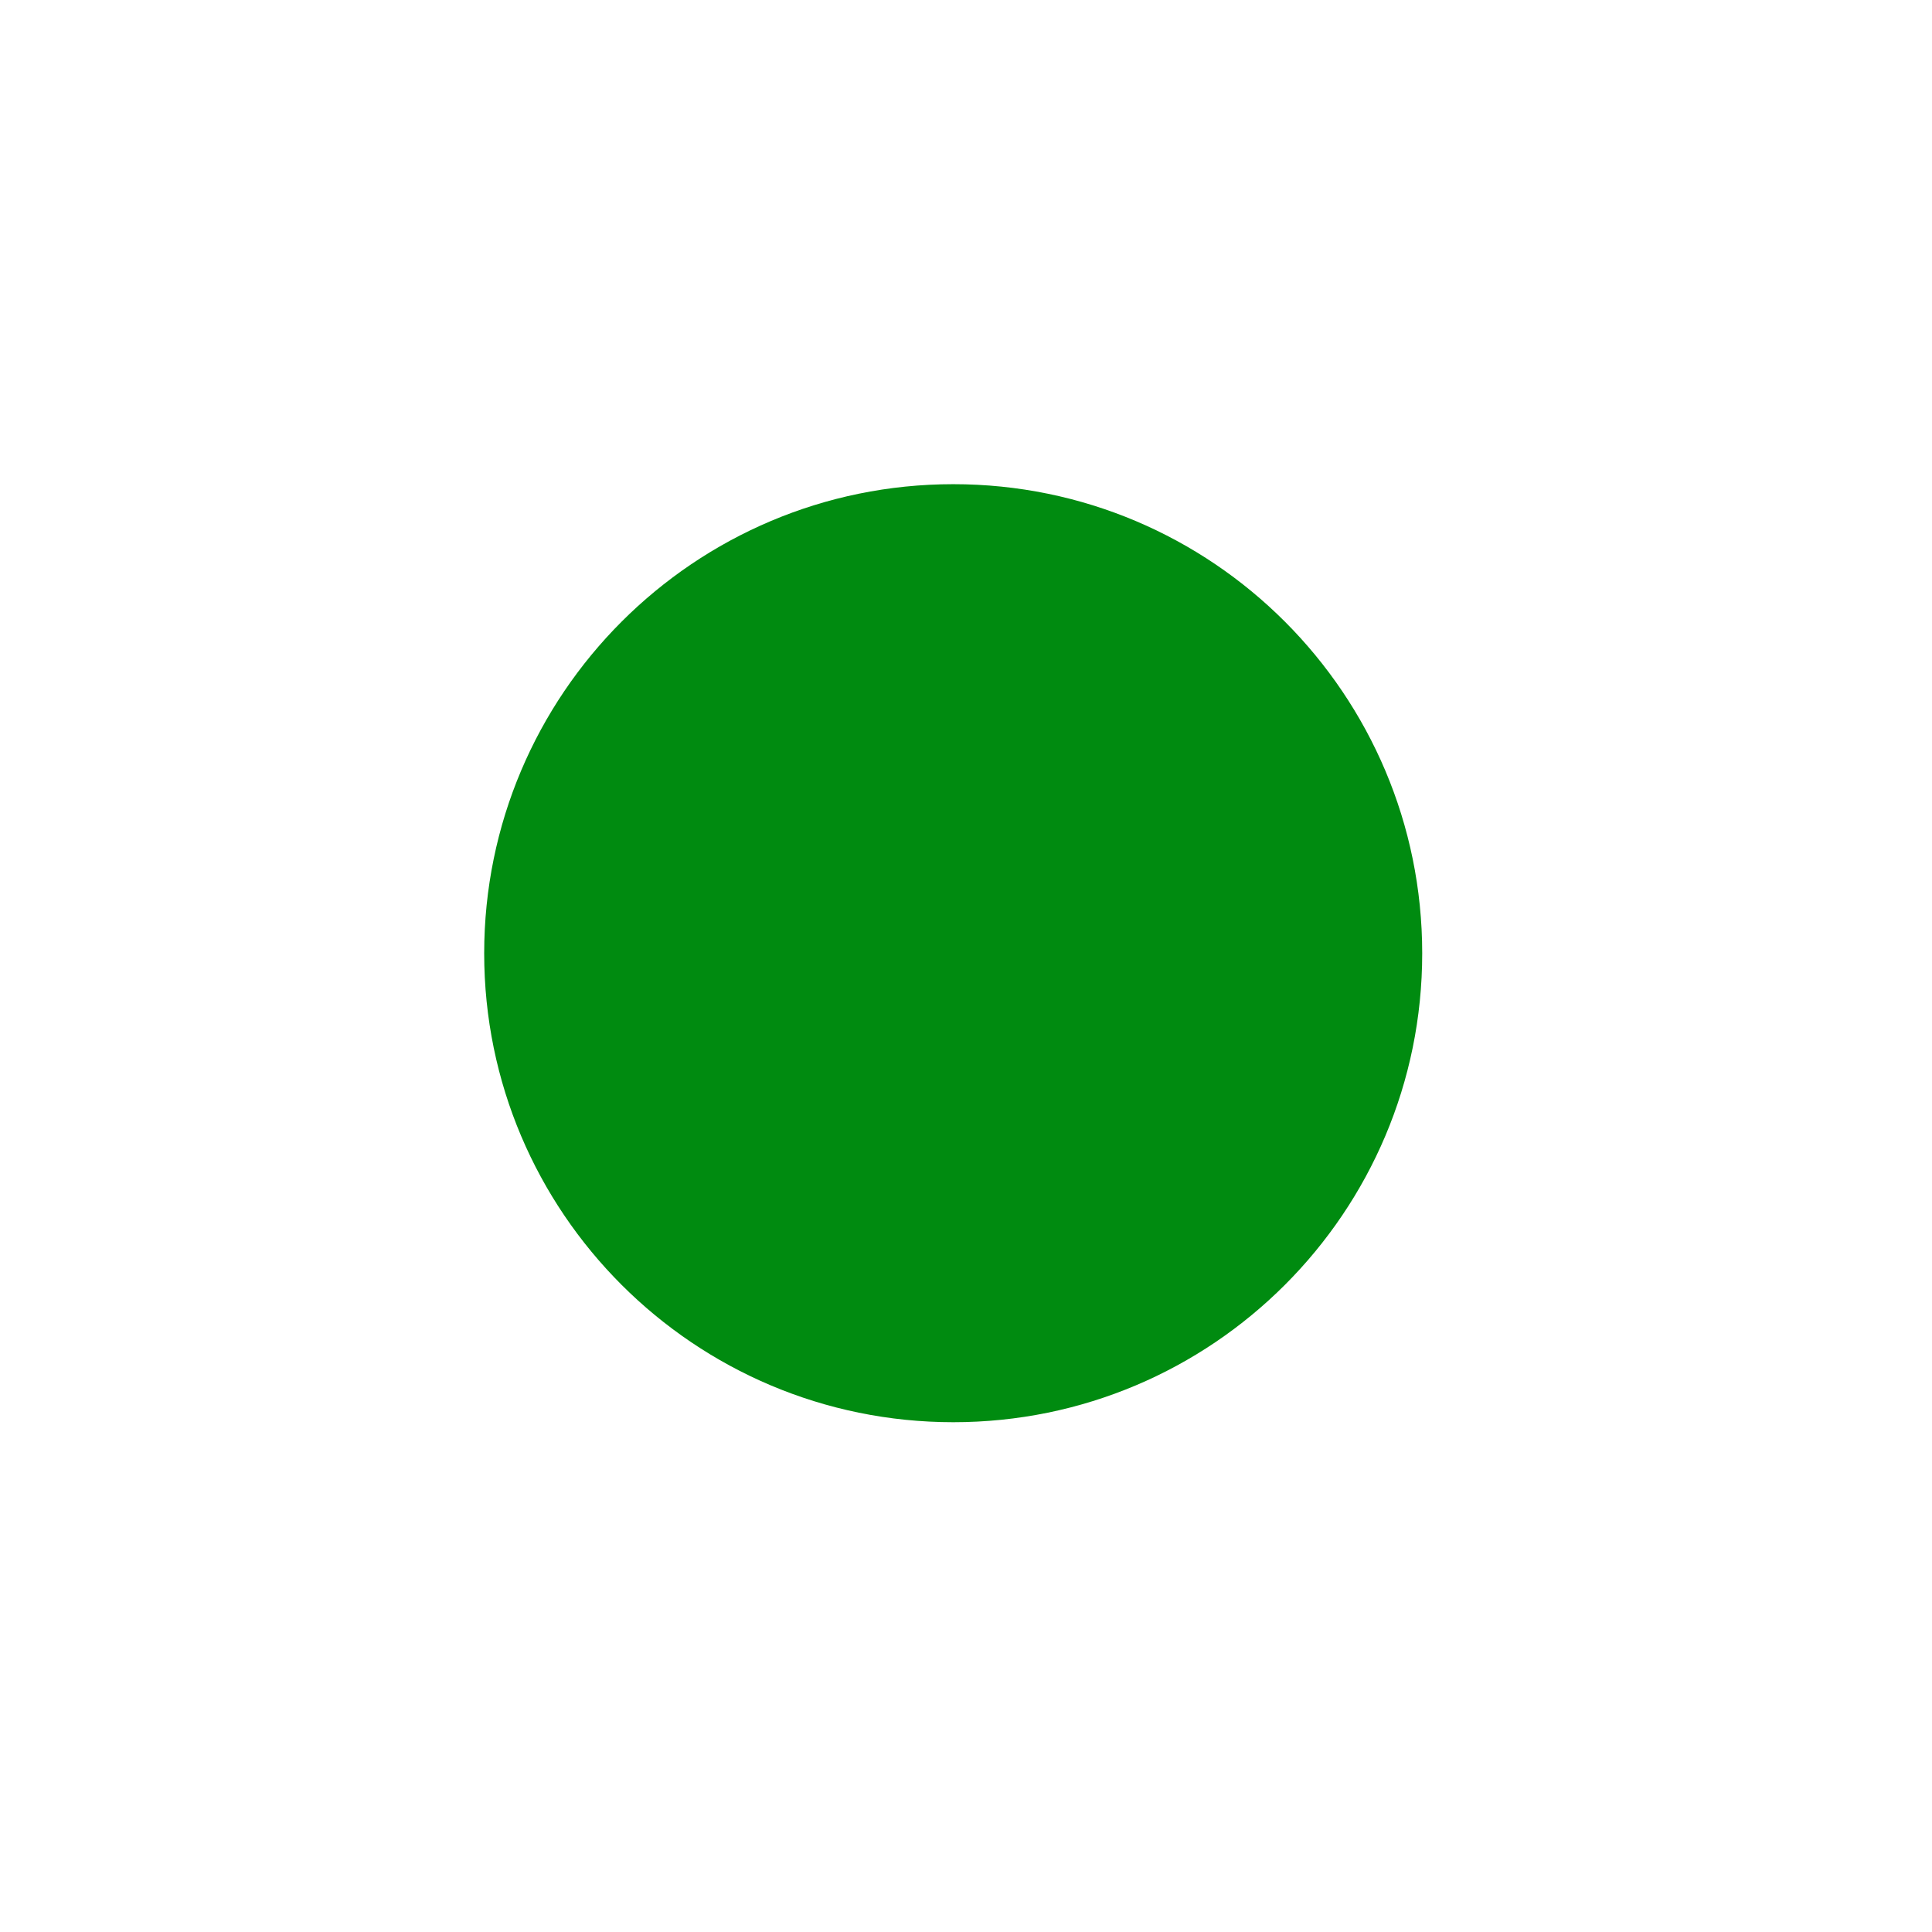 <svg version="1.0" preserveAspectRatio="xMidYMid meet" height="50" viewBox="0 0 37.5 37.5" zoomAndPan="magnify" width="50" xmlns:xlink="http://www.w3.org/1999/xlink" xmlns="http://www.w3.org/2000/svg"><defs><clipPath id="47bdcda132"><path clip-rule="nonzero" d="M 9.398 9.398 L 27.605 9.398 L 27.605 27.605 L 9.398 27.605 Z M 9.398 9.398"></path></clipPath><clipPath id="72c2a57db2"><path clip-rule="nonzero" d="M 18.504 9.398 C 13.477 9.398 9.398 13.477 9.398 18.504 C 9.398 23.531 13.477 27.605 18.504 27.605 C 23.531 27.605 27.605 23.531 27.605 18.504 C 27.605 13.477 23.531 9.398 18.504 9.398 Z M 18.504 9.398"></path></clipPath></defs><g clip-path="url(#47bdcda132)"><g clip-path="url(#72c2a57db2)"><path fill-rule="nonzero" fill-opacity="1" d="M 9.398 9.398 L 27.605 9.398 L 27.605 27.605 L 9.398 27.605 Z M 9.398 9.398" fill="#008b10"></path></g></g></svg>